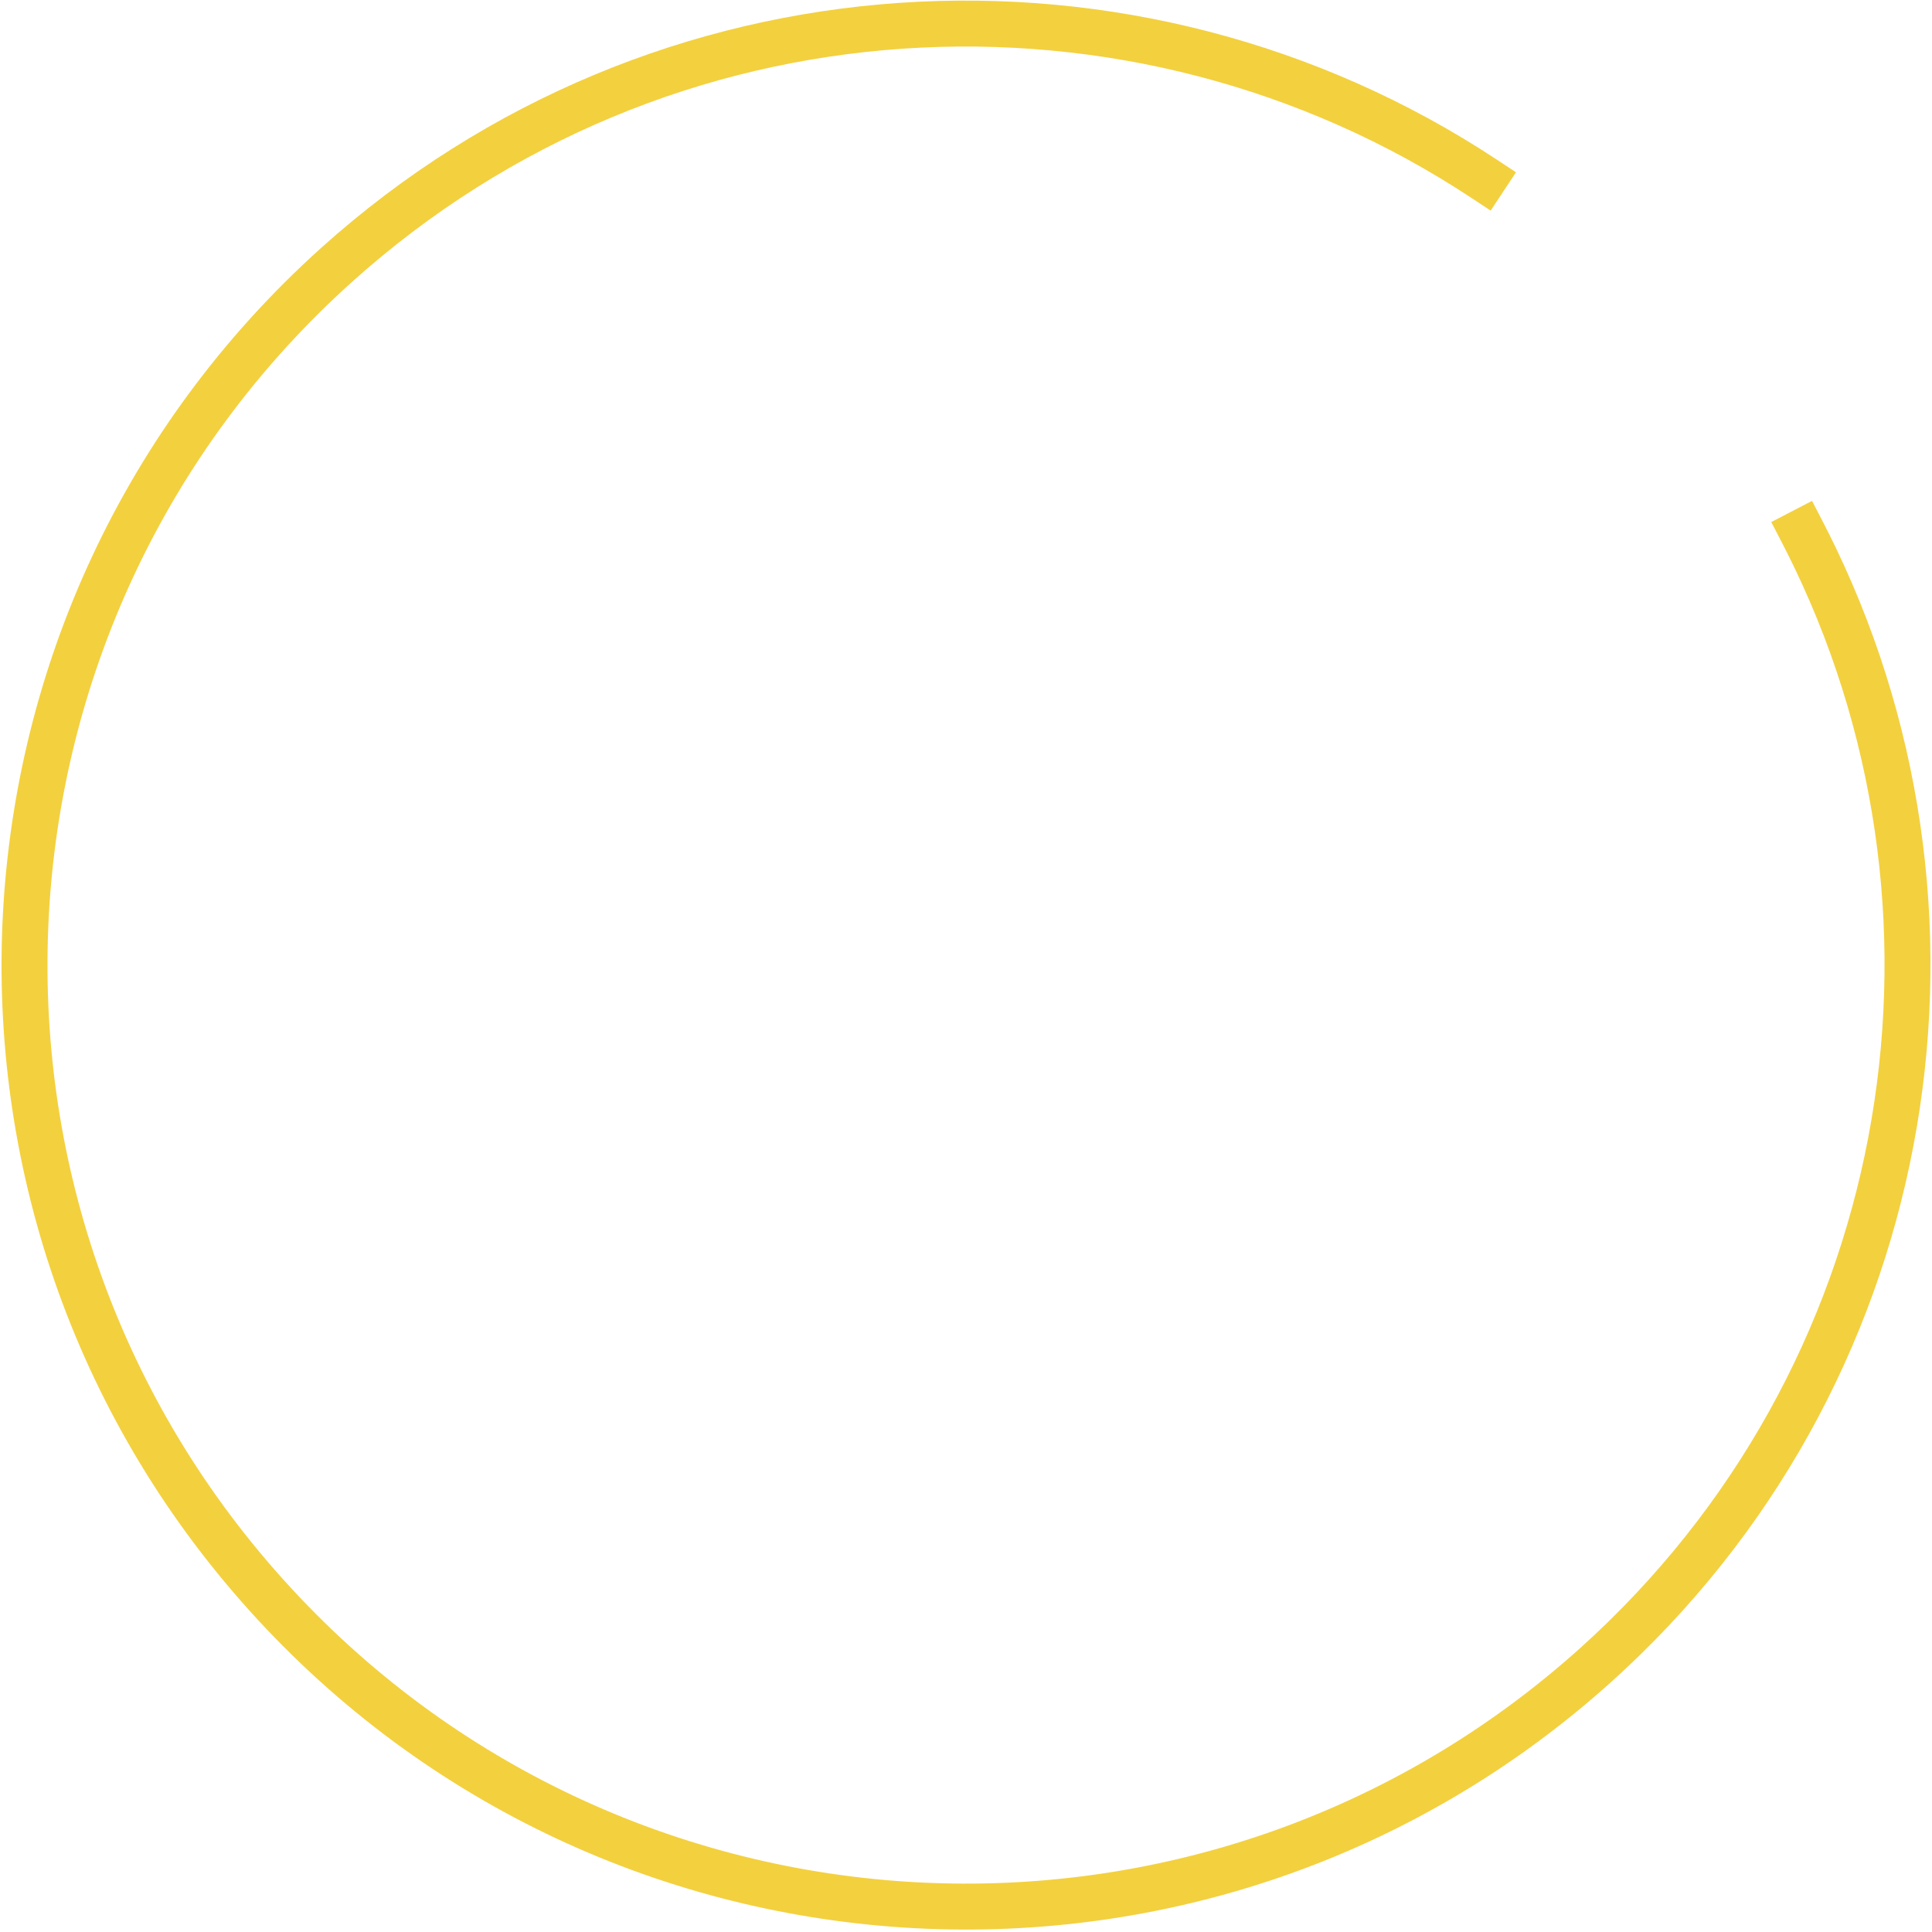 <svg xmlns="http://www.w3.org/2000/svg" width="673" height="673" viewBox="0 0 673 673" fill="none"><path d="M516.996 62.285C395.399 -18.014 230.405 -9.627 117.059 92.447C-17.556 213.653 -28.415 421.013 92.788 555.629C213.991 690.246 421.348 701.103 555.963 579.897C666.658 480.21 693.663 322.233 632.347 194.398C630.879 191.337 629.36 188.293 627.79 185.267" stroke="#F3D03E" stroke-width="16" stroke-linecap="square"/></svg>